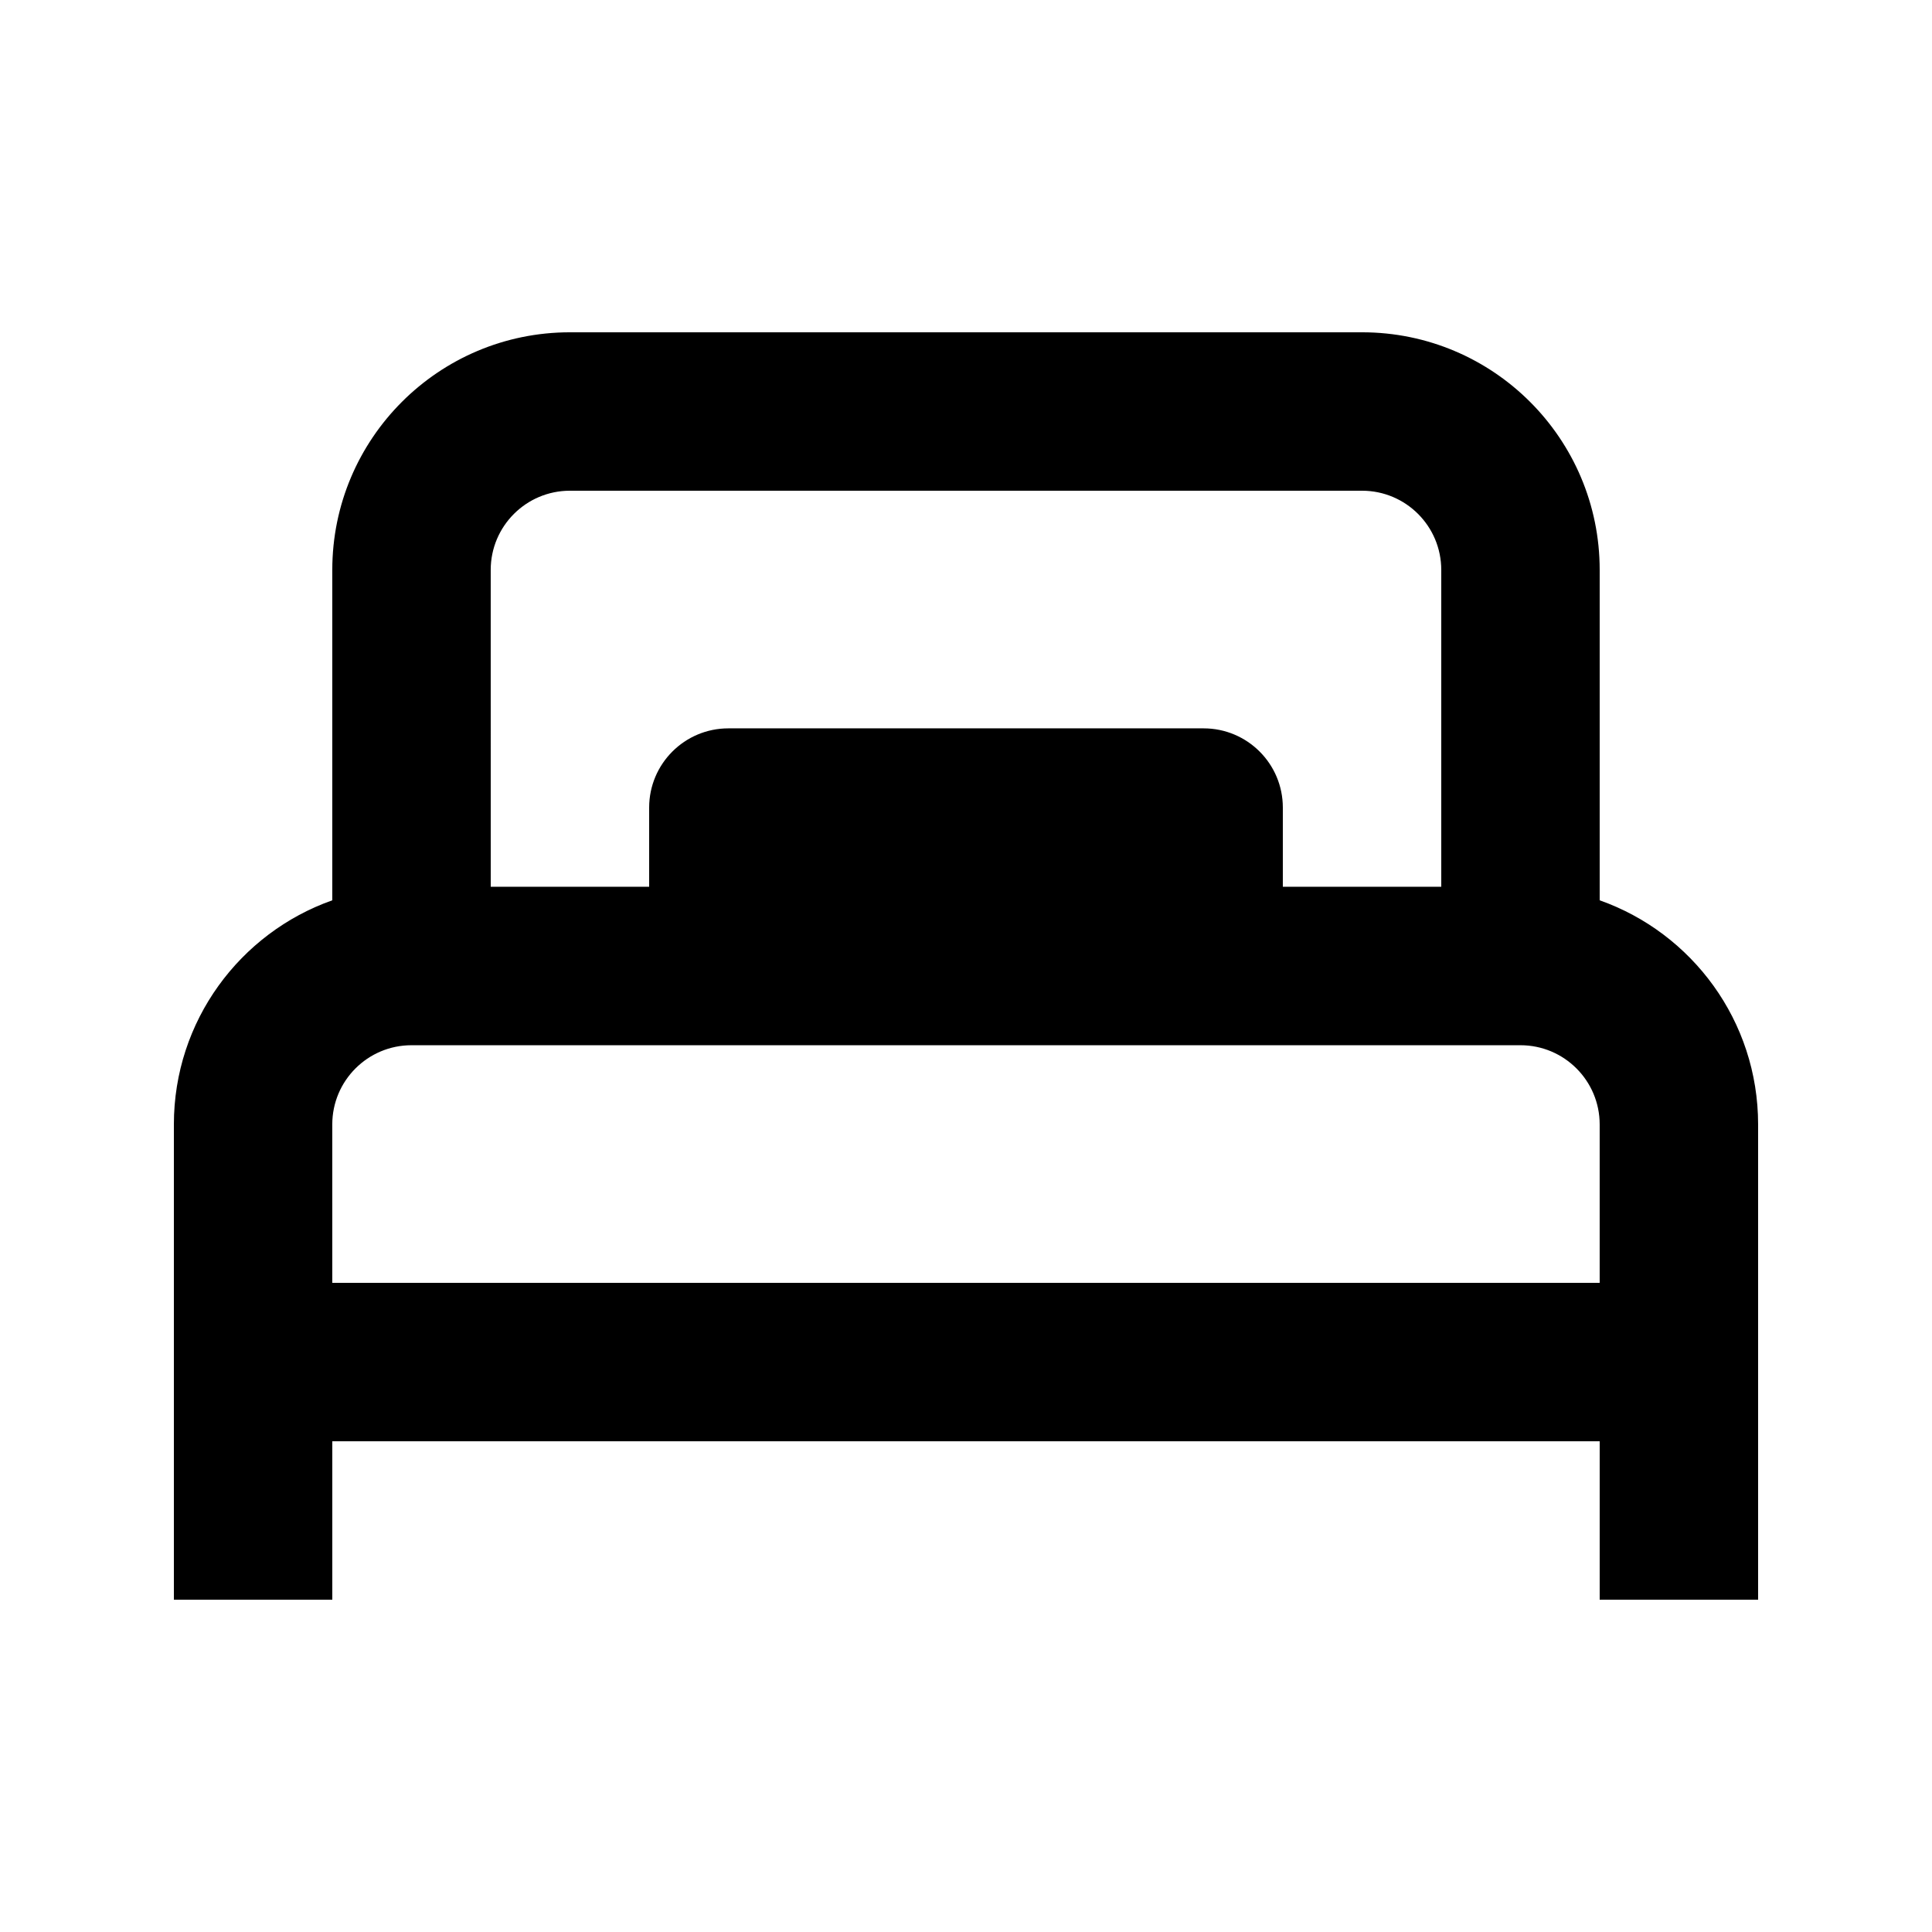 <?xml version="1.0" encoding="UTF-8"?>
<!-- Uploaded to: SVG Repo, www.svgrepo.com, Generator: SVG Repo Mixer Tools -->
<svg fill="#000000" width="800px" height="800px" version="1.1" viewBox="144 144 512 512" xmlns="http://www.w3.org/2000/svg">
 <path d="m232.06 382.59v-87.551c0-34.781 28.195-62.977 62.977-62.977h209.92c34.785 0 62.977 28.195 62.977 62.977v87.551c24.461 8.645 41.984 31.973 41.984 59.395v125.95h-41.984v-41.984h-335.87v41.984h-41.984v-125.95c0-27.422 17.523-50.75 41.984-59.395zm41.984-87.551c0-11.594 9.398-20.992 20.992-20.992h209.92c11.598 0 20.992 9.398 20.992 20.992v83.969h-41.984v-20.992c0-11.594-9.395-20.992-20.988-20.992h-125.95c-11.594 0-20.992 9.398-20.992 20.992v20.992h-41.984zm-41.984 188.93h335.87v-41.98c0-11.594-9.398-20.992-20.992-20.992h-293.89c-11.594 0-20.992 9.398-20.992 20.992z" fill-rule="evenodd"/>
</svg>